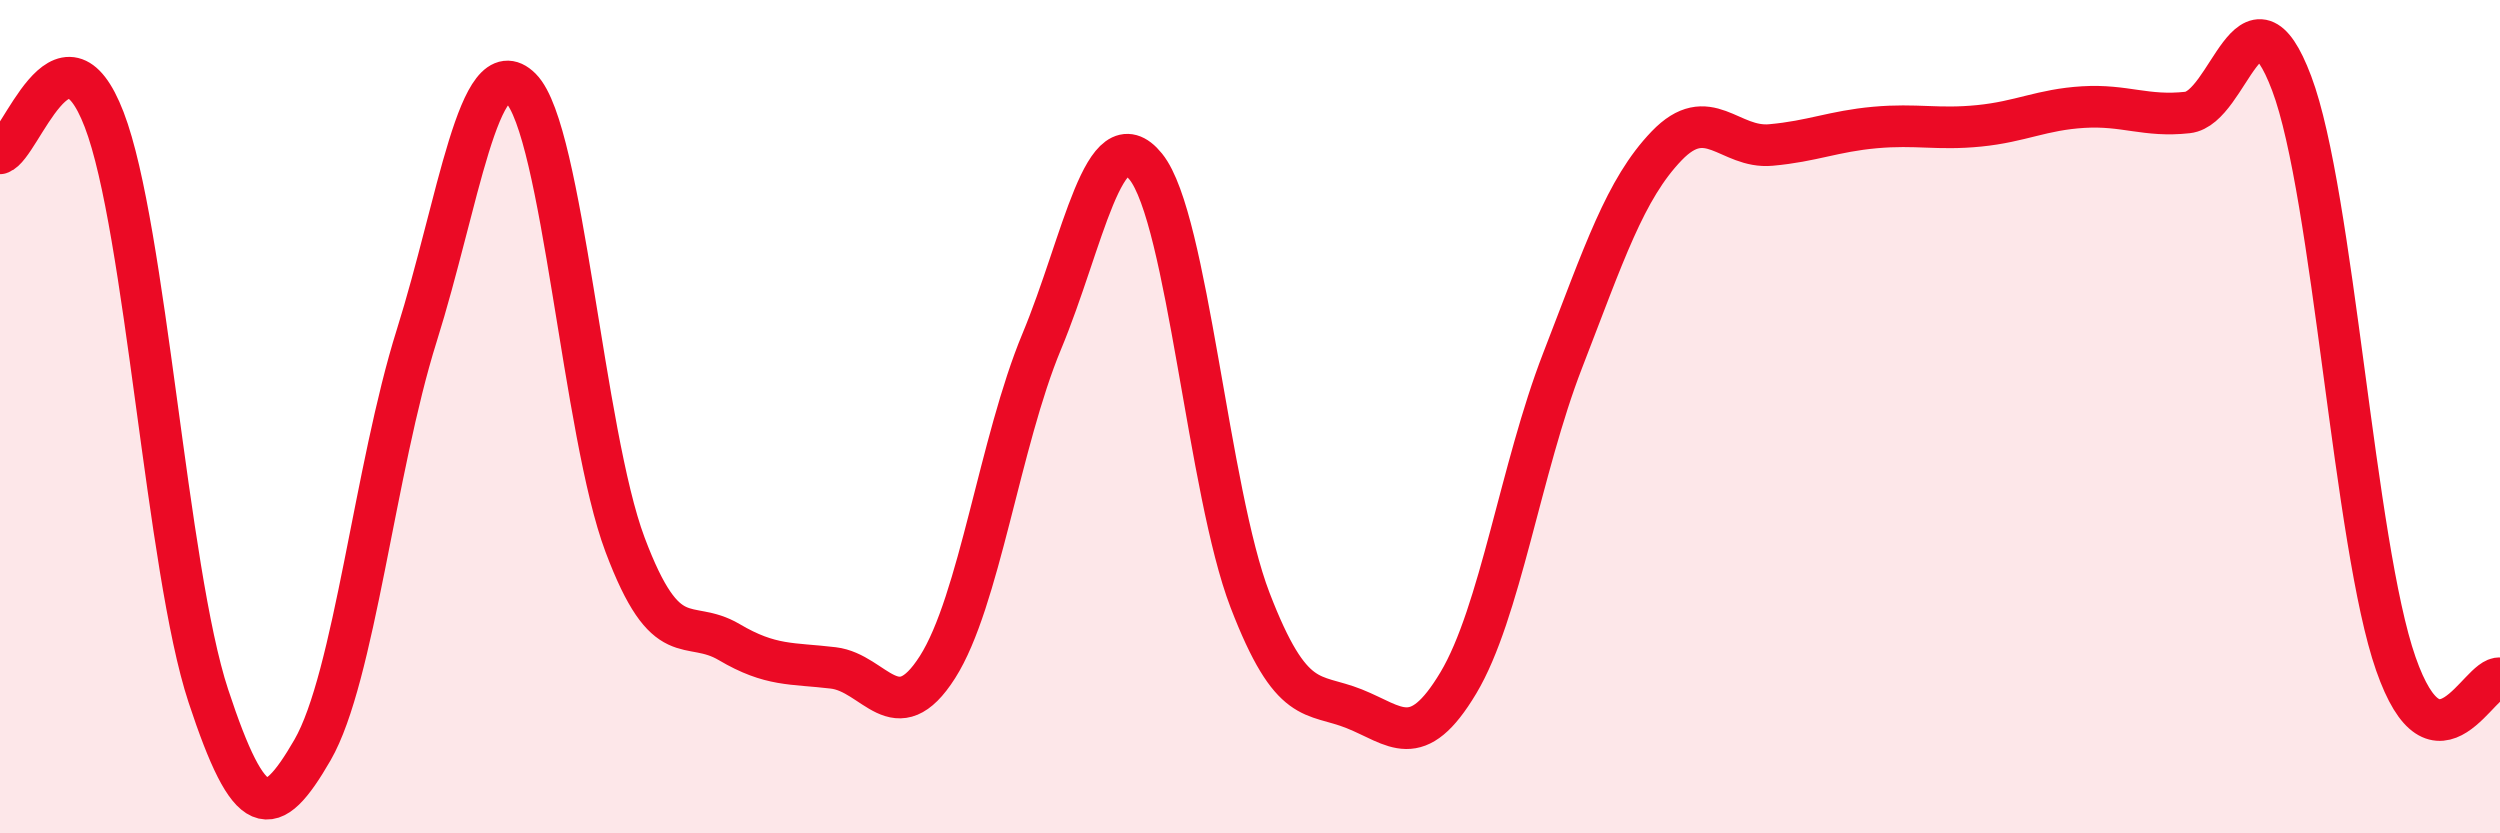 
    <svg width="60" height="20" viewBox="0 0 60 20" xmlns="http://www.w3.org/2000/svg">
      <path
        d="M 0,3.68 C 0.5,3.52 1.5,0.27 2.5,2.87 C 3.5,5.47 4,13.67 5,16.7 C 6,19.73 6.5,19.73 7.5,18 C 8.5,16.27 9,11.24 10,8.06 C 11,4.88 11.5,1.12 12.5,2.12 C 13.5,3.12 14,10.41 15,13.07 C 16,15.73 16.5,14.82 17.5,15.41 C 18.5,16 19,15.91 20,16.03 C 21,16.15 21.5,17.58 22.5,16.01 C 23.5,14.44 24,10.6 25,8.2 C 26,5.8 26.5,2.76 27.5,4 C 28.5,5.24 29,11.8 30,14.4 C 31,17 31.5,16.61 32.5,17.01 C 33.5,17.41 34,18.06 35,16.39 C 36,14.72 36.5,11.24 37.5,8.66 C 38.5,6.08 39,4.54 40,3.5 C 41,2.46 41.5,3.57 42.5,3.48 C 43.5,3.39 44,3.15 45,3.06 C 46,2.97 46.5,3.12 47.5,3.02 C 48.5,2.92 49,2.63 50,2.57 C 51,2.51 51.5,2.81 52.5,2.7 C 53.5,2.59 54,-0.65 55,2 C 56,4.65 56.5,13.07 57.5,15.93 C 58.5,18.79 59.5,16.21 60,16.28L60 20L0 20Z"
        fill="#EB0A25"
        opacity="0.1"
        stroke-linecap="round"
        stroke-linejoin="round"
      />
      <path
        d="M 0,3.68 C 0.5,3.52 1.5,0.27 2.5,2.87 C 3.5,5.47 4,13.67 5,16.7 C 6,19.73 6.5,19.73 7.5,18 C 8.5,16.27 9,11.24 10,8.06 C 11,4.88 11.5,1.12 12.5,2.12 C 13.5,3.12 14,10.41 15,13.07 C 16,15.73 16.5,14.82 17.5,15.41 C 18.5,16 19,15.91 20,16.03 C 21,16.15 21.5,17.58 22.5,16.01 C 23.5,14.44 24,10.6 25,8.2 C 26,5.8 26.5,2.76 27.5,4 C 28.5,5.24 29,11.8 30,14.4 C 31,17 31.5,16.61 32.5,17.01 C 33.5,17.41 34,18.06 35,16.39 C 36,14.72 36.5,11.24 37.5,8.66 C 38.5,6.08 39,4.54 40,3.5 C 41,2.46 41.5,3.57 42.5,3.48 C 43.5,3.39 44,3.15 45,3.06 C 46,2.97 46.5,3.12 47.5,3.02 C 48.5,2.92 49,2.63 50,2.57 C 51,2.51 51.5,2.81 52.5,2.7 C 53.5,2.59 54,-0.65 55,2 C 56,4.65 56.5,13.07 57.5,15.93 C 58.5,18.79 59.5,16.21 60,16.28"
        stroke="#EB0A25"
        stroke-width="1"
        fill="none"
        stroke-linecap="round"
        stroke-linejoin="round"
      />
    </svg>
  